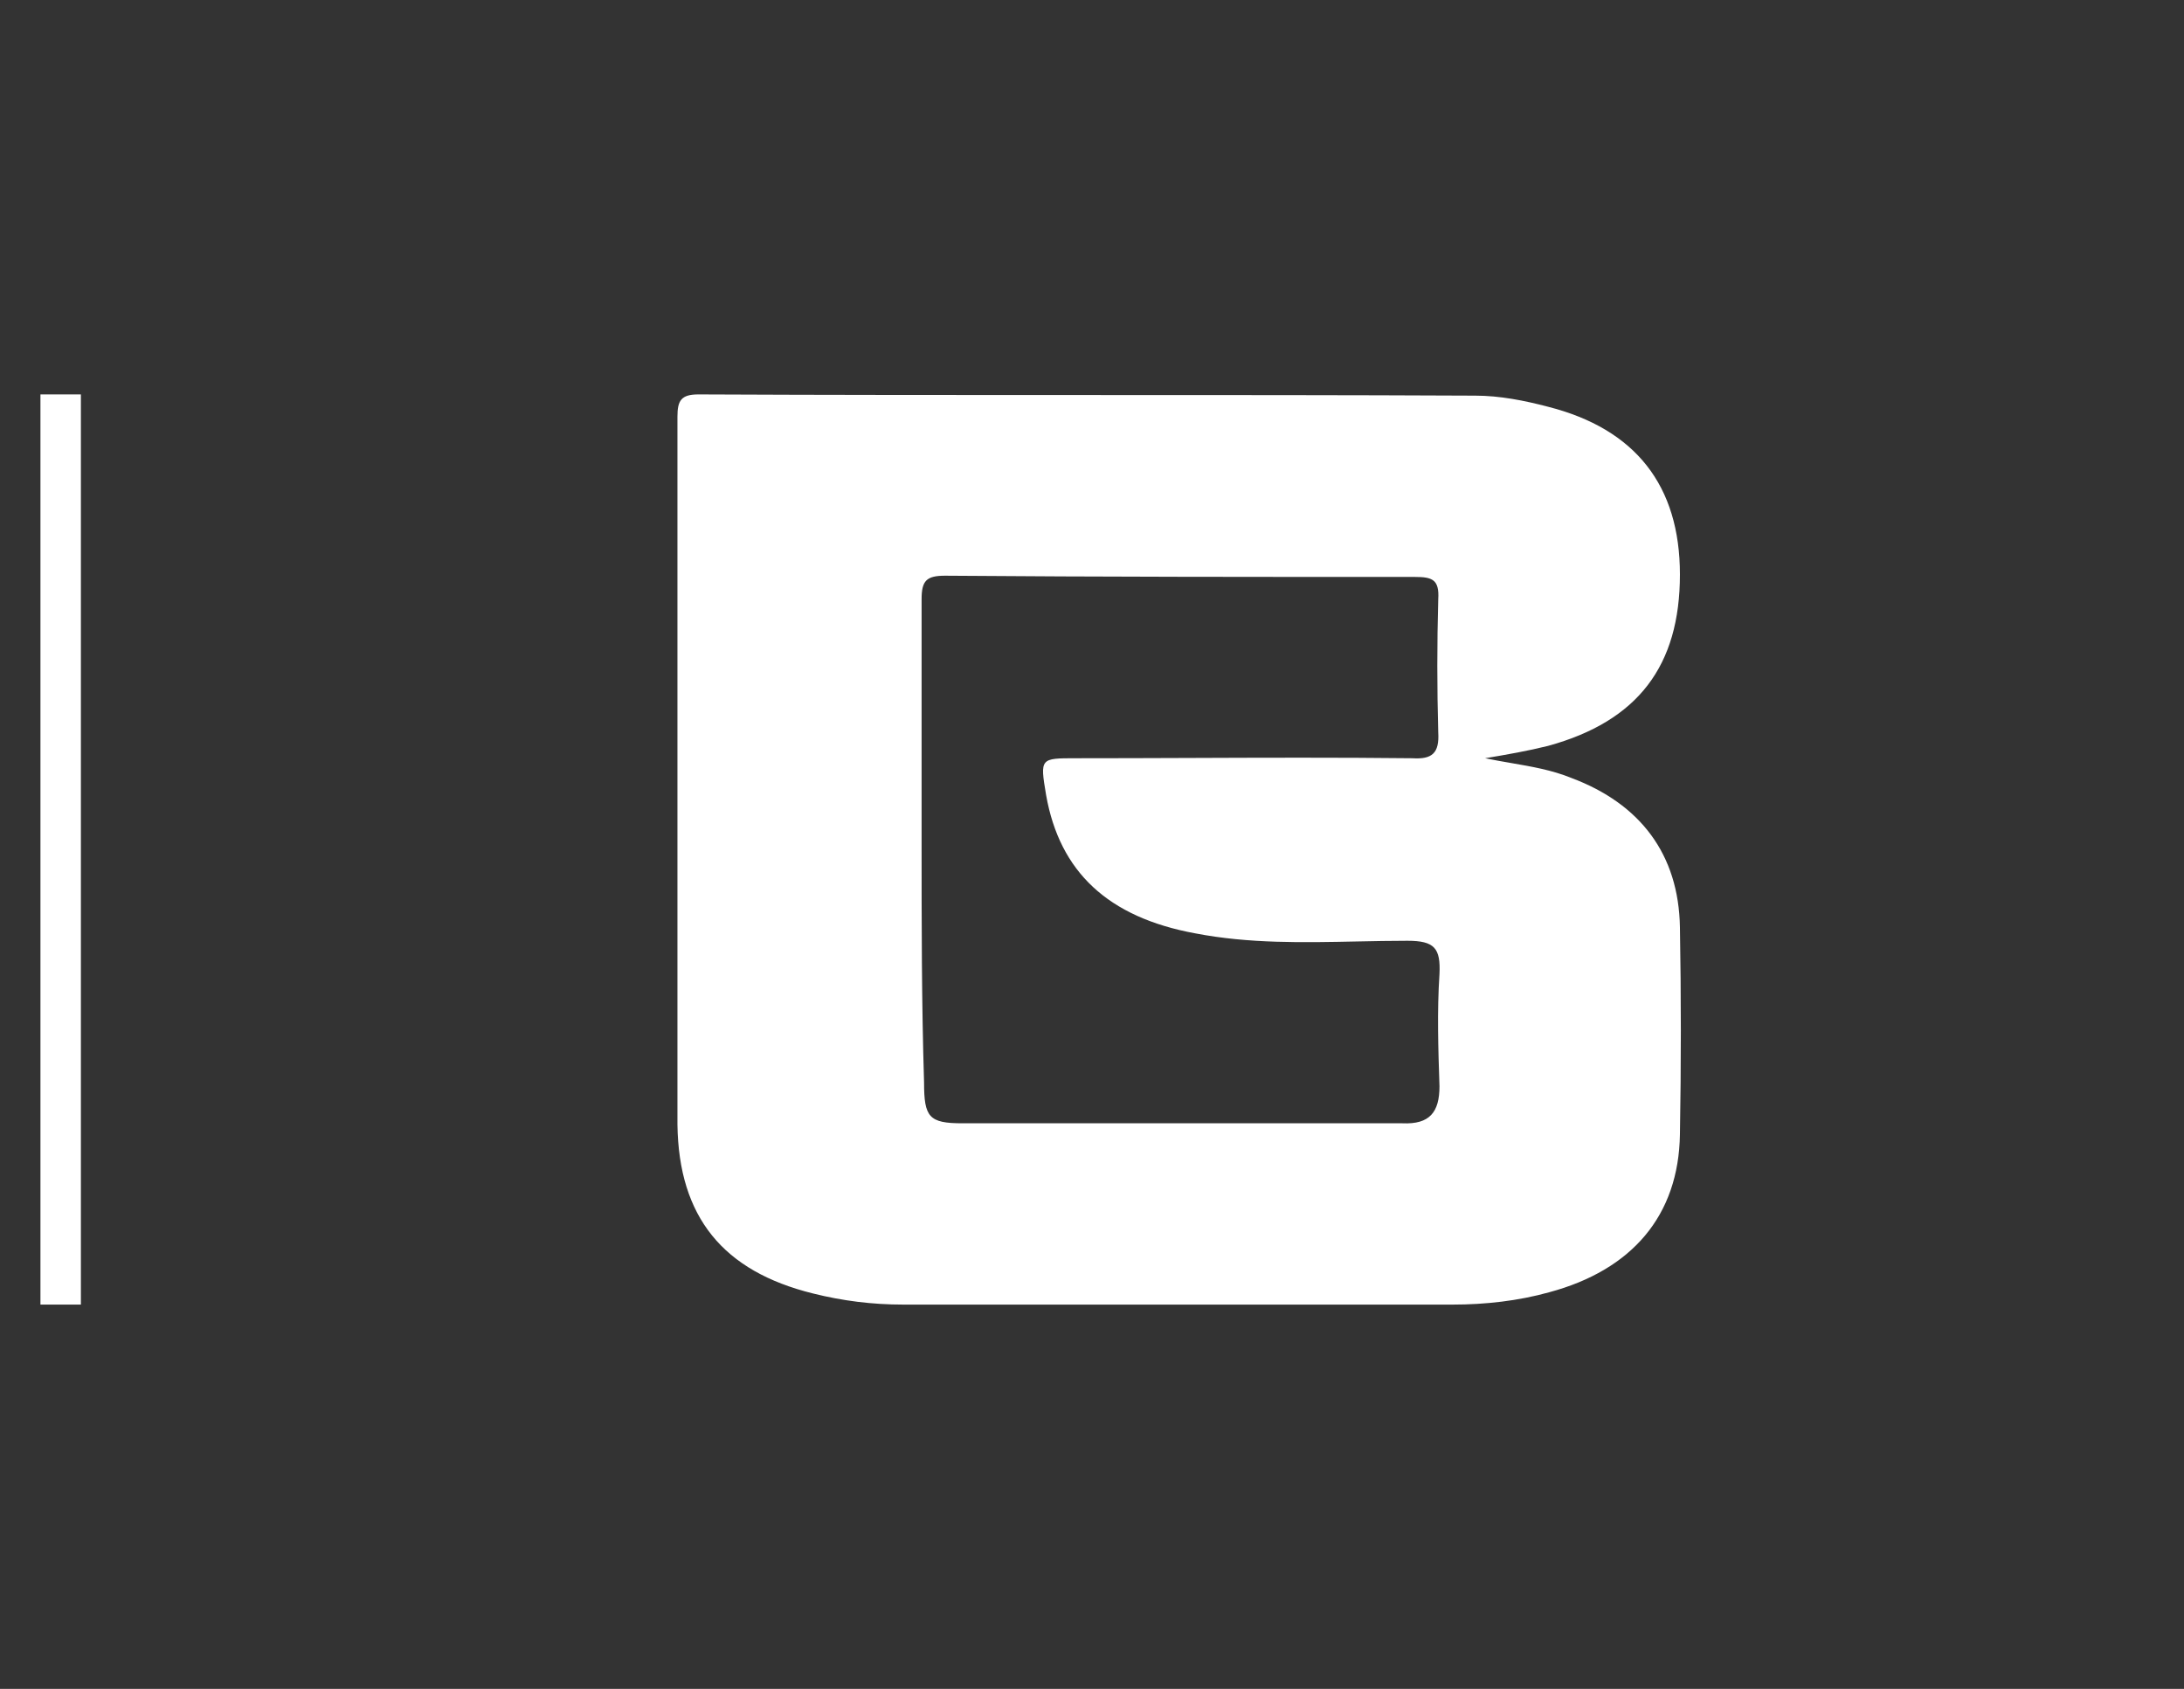 <svg width="216" height="167" viewBox="0 0 216 167" fill="none" xmlns="http://www.w3.org/2000/svg">
<rect x="0" y="0" width="216" height="167" fill="#333333" stroke="none"/>
<path fill-rule="evenodd" clip-rule="evenodd" d="M149.419 75.444C148.576 75.299 147.727 75.152 146.878 74.976C149.073 74.61 151.146 74.244 153.098 73.756C162 71.317 166.146 65.829 166.146 56.805C166.146 48.024 161.756 42.415 153.098 40.219C150.781 39.61 148.341 39.122 145.902 39.122C133.098 39.061 120.293 39.061 107.488 39.061C94.683 39.061 81.878 39.061 69.073 39C67.366 39 67 39.61 67 41.195V111.195C67.122 120.341 71.512 125.707 80.415 127.902C83.342 128.634 86.268 129 89.317 129H143.707C146.878 129 150.171 128.634 153.219 127.78C161.39 125.585 166.024 120.219 166.146 112.171C166.268 105.342 166.268 98.512 166.146 91.683C166.024 84.488 162.244 79.488 155.415 76.927C153.51 76.148 151.482 75.799 149.419 75.444ZM91.147 59.244V83.268C91.147 91.195 91.147 99.122 91.391 107.049C91.391 110.463 91.878 111.073 95.171 111.073H138.708C141.391 111.195 142.366 109.976 142.366 107.415C142.244 103.756 142.122 99.976 142.366 96.317C142.488 93.756 141.879 93.025 139.196 93.025C137.544 93.025 135.886 93.059 134.224 93.093C128.89 93.204 123.52 93.316 118.22 92.293C109.561 90.707 104.805 86.195 103.464 78.634C103.154 76.778 103.002 75.863 103.389 75.413C103.765 74.976 104.649 74.976 106.391 74.976C110.09 74.976 113.789 74.962 117.488 74.949C124.887 74.921 132.285 74.894 139.683 74.976C141.635 75.098 142.366 74.488 142.244 72.415C142.122 68.025 142.122 63.634 142.244 59.244C142.366 57.293 141.635 57.049 139.927 57.049C124.439 57.049 108.951 57.049 93.464 56.927C91.635 56.927 91.147 57.415 91.147 59.244Z" fill="white"/>
<path d="M6 39V129" stroke="white" stroke-width="4"/>
</svg>
